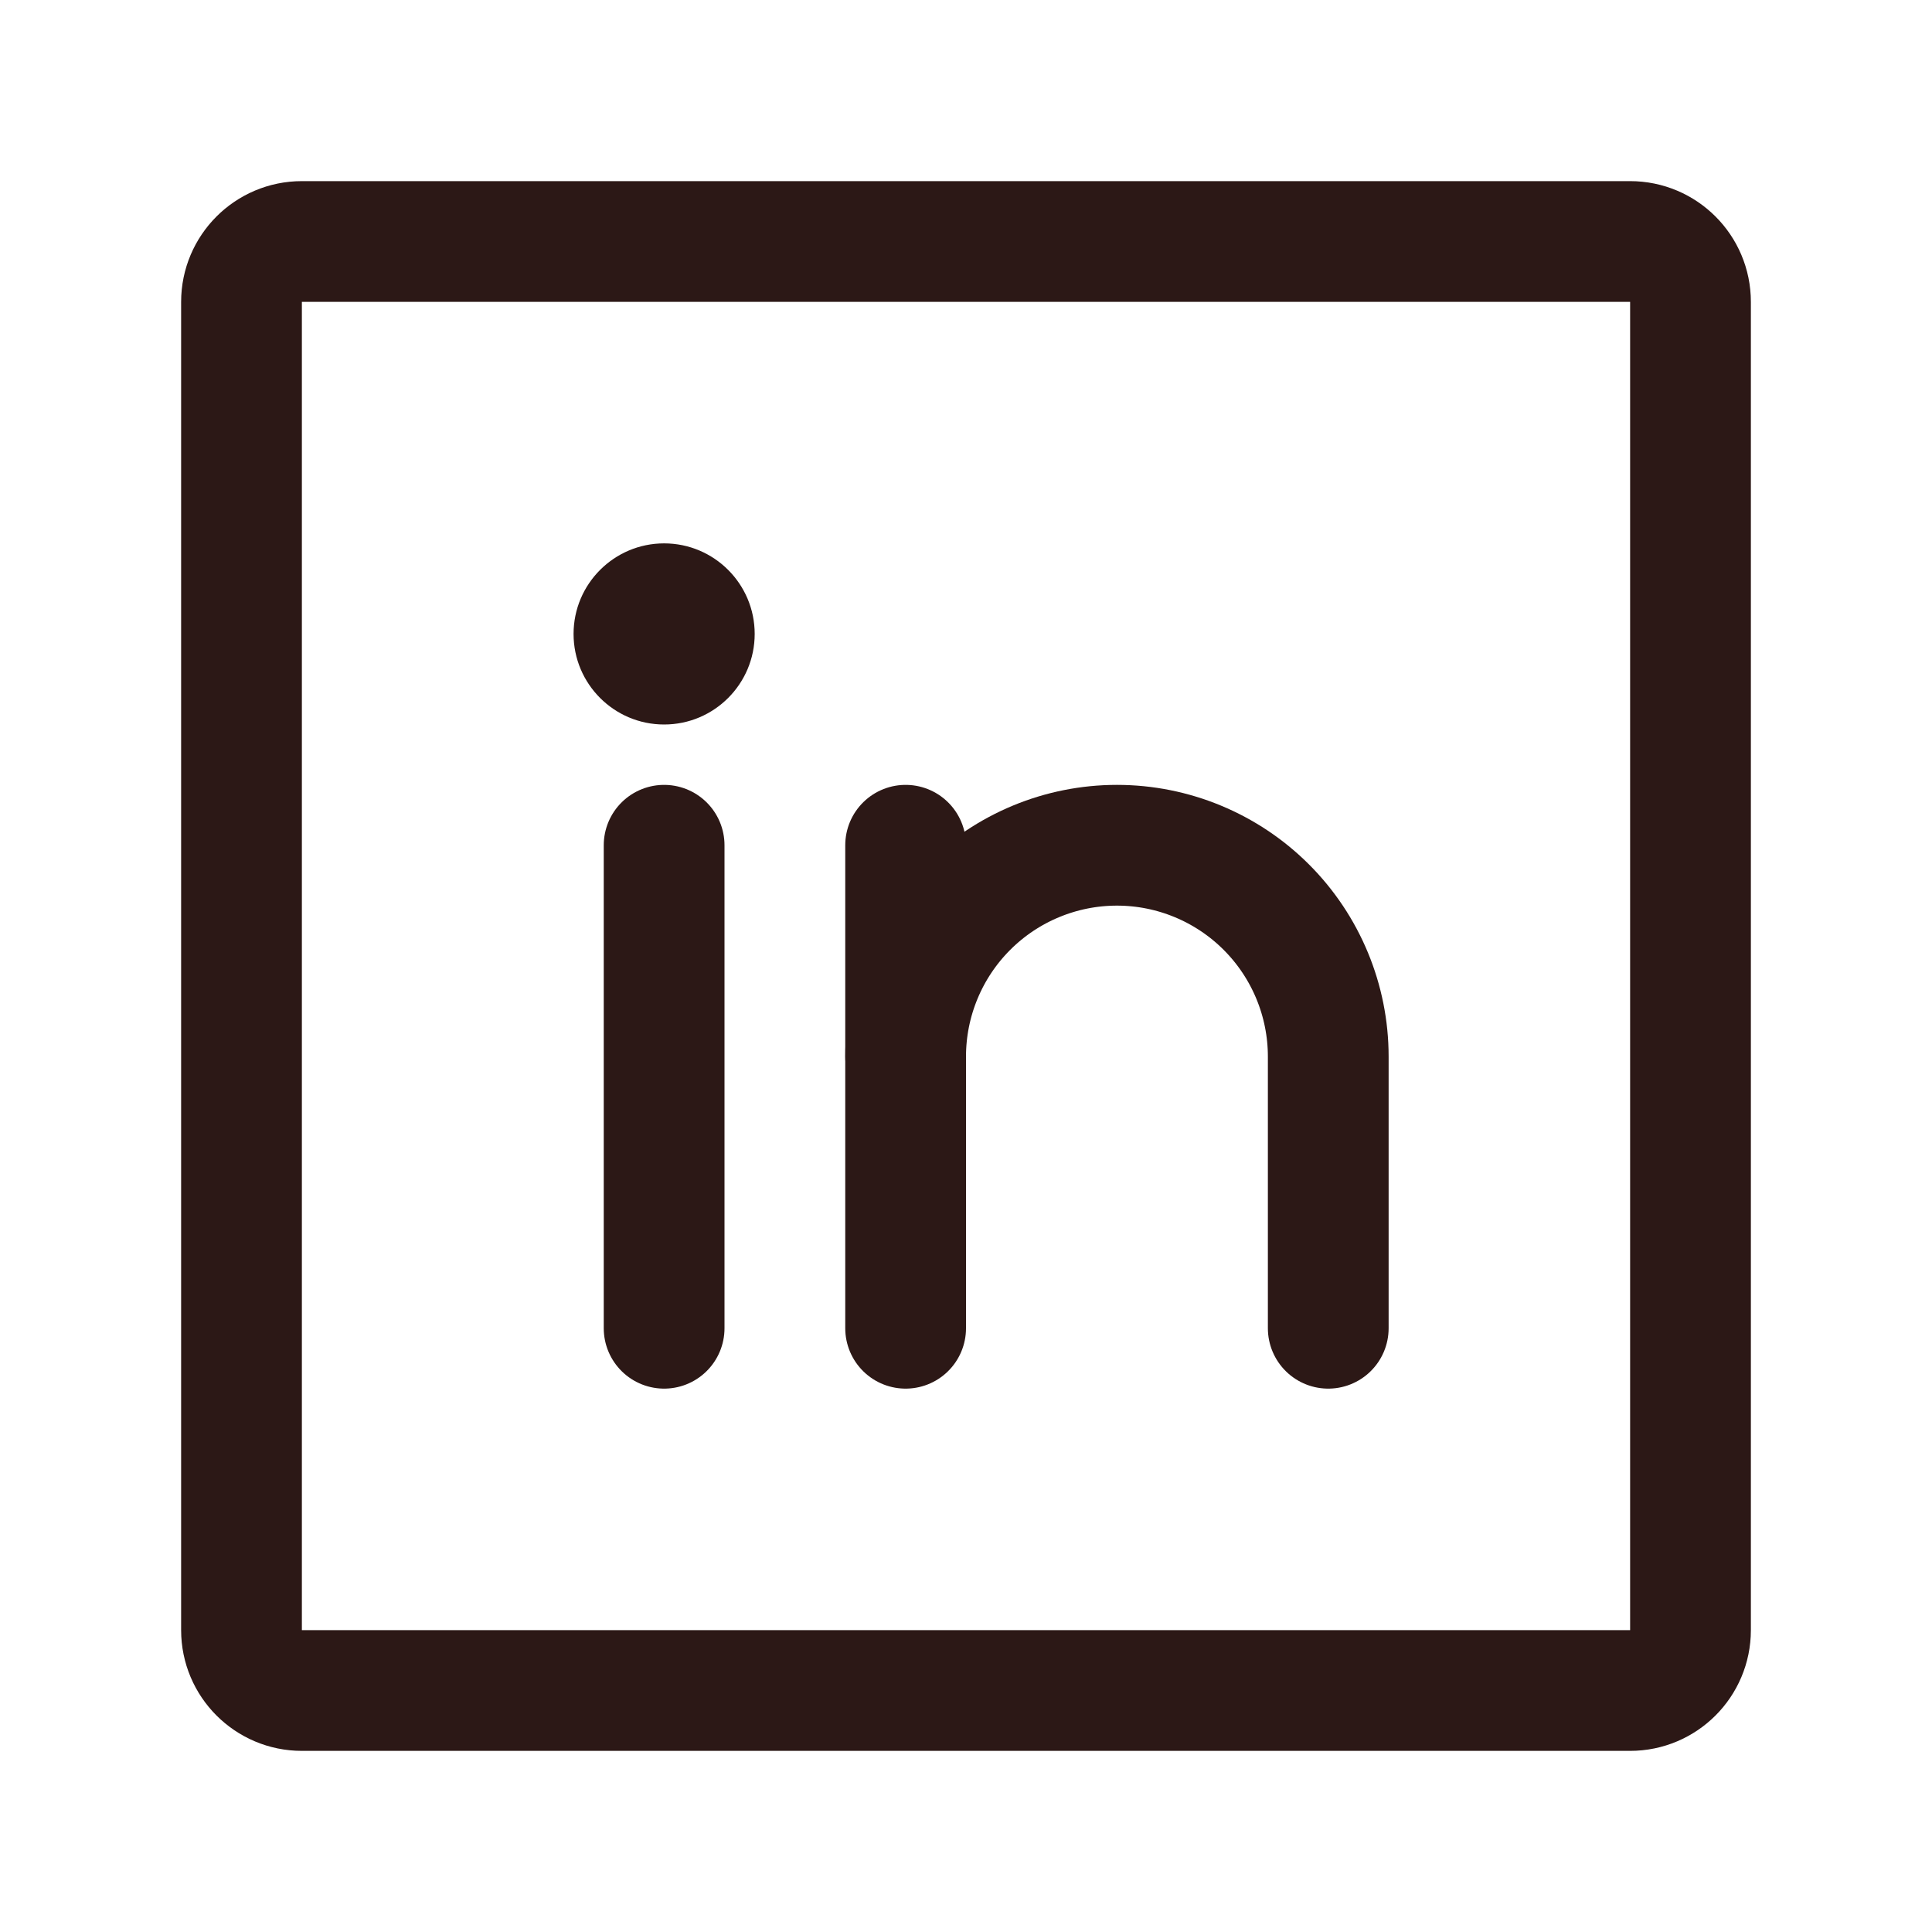 <svg width="24" height="24" viewBox="0 0 24 24" fill="none" xmlns="http://www.w3.org/2000/svg">
<g id="icon / LinkedinLogo" clip-path="url(#clip0_1405_1440)">
<path id="Vector" d="M20.25 3H3.75C3.336 3 3 3.336 3 3.75V20.25C3 20.664 3.336 21 3.75 21H20.25C20.664 21 21 20.664 21 20.25V3.75C21 3.336 20.664 3 20.25 3Z" stroke="#2C1816" stroke-width="1.5" stroke-linecap="round" stroke-linejoin="round"/>
<path id="Vector_2" d="M11.25 10.5V16.5" stroke="#2C1816" stroke-width="1.5" stroke-linecap="round" stroke-linejoin="round"/>
<path id="Vector_3" d="M8.25 10.5V16.5" stroke="#2C1816" stroke-width="1.5" stroke-linecap="round" stroke-linejoin="round"/>
<path id="Vector_4" d="M11.25 13.125C11.25 12.429 11.527 11.761 12.019 11.269C12.511 10.777 13.179 10.5 13.875 10.5C14.571 10.5 15.239 10.777 15.731 11.269C16.223 11.761 16.5 12.429 16.5 13.125V16.5" stroke="#2C1816" stroke-width="1.5" stroke-linecap="round" stroke-linejoin="round"/>
<path id="Vector_5" d="M8.25 9C8.871 9 9.375 8.496 9.375 7.875C9.375 7.254 8.871 6.75 8.25 6.75C7.629 6.75 7.125 7.254 7.125 7.875C7.125 8.496 7.629 9 8.25 9Z" fill="#2C1816"/>
</g>
<defs>
<clipPath id="clip0_1405_1440">
<rect width="24" height="24" fill="white"/>
</clipPath>
</defs>
</svg>
